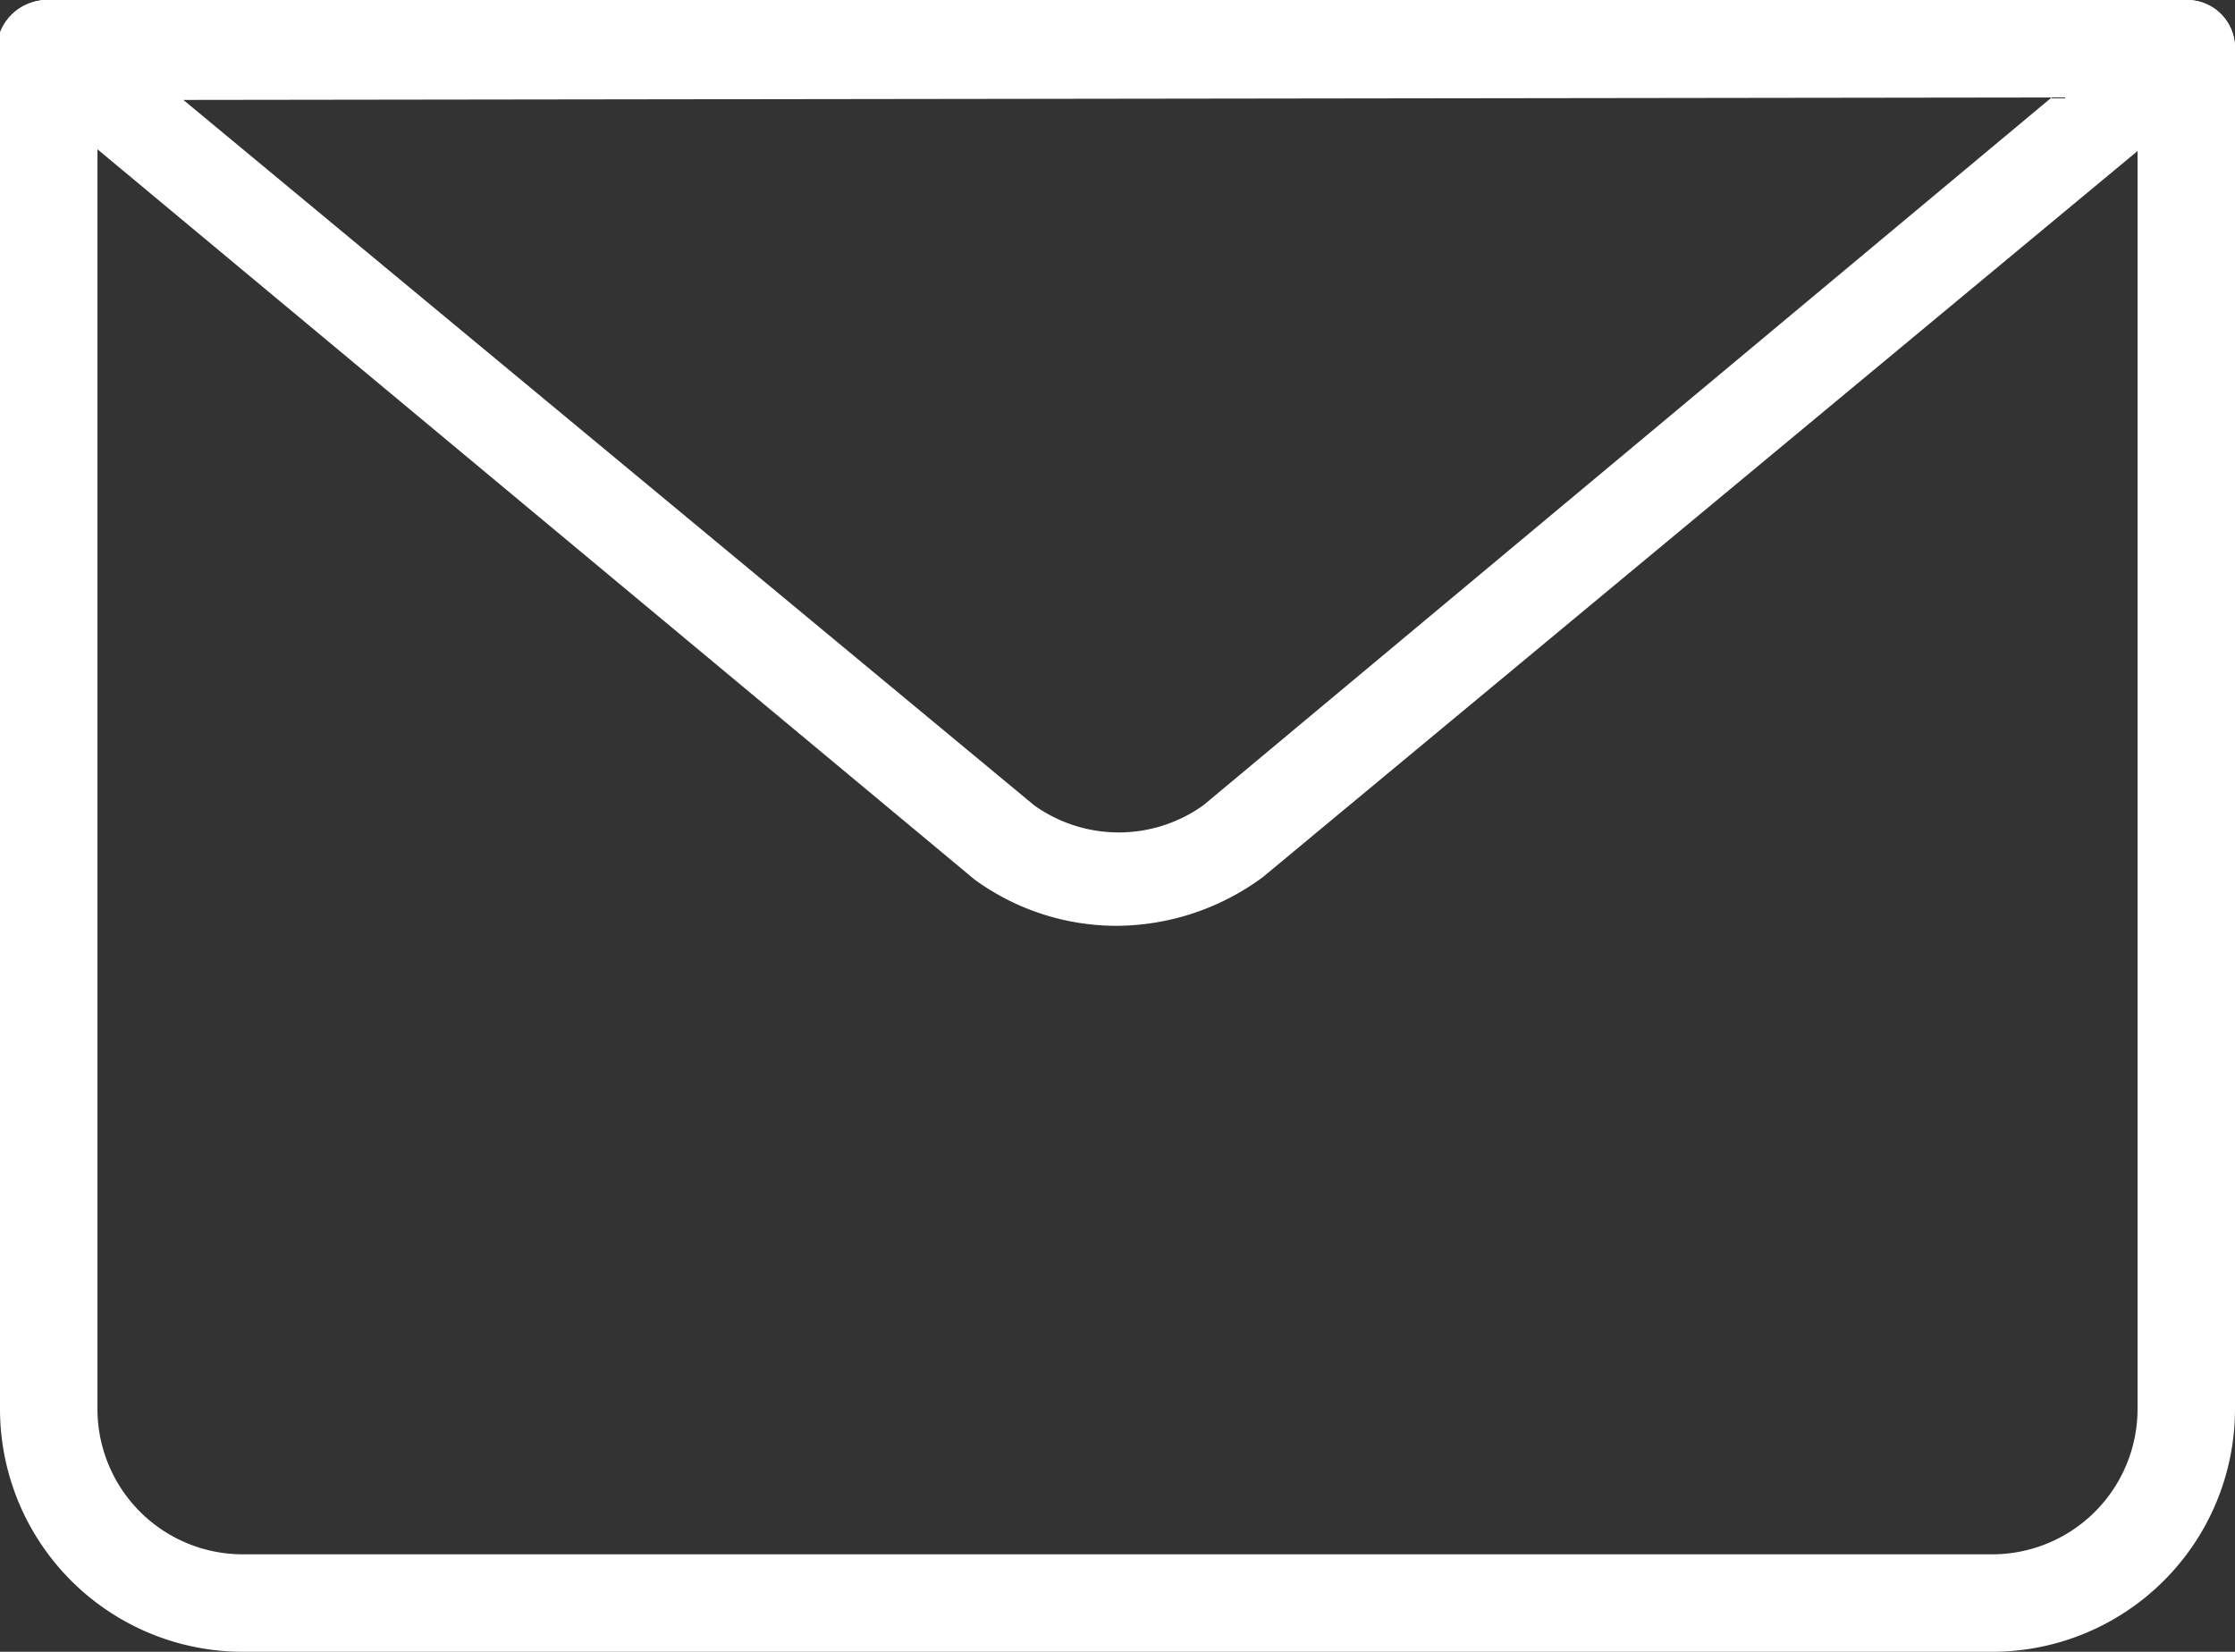 <svg xmlns="http://www.w3.org/2000/svg" viewBox="0 0 27.06 20"><rect x="0" y="0" width="27.06" height="20" fill="#333333" stroke="none"/><defs><style>.cls-1{fill:#fff}</style></defs><g id="レイヤー_2" data-name="レイヤー 2"><g id="icn"><g id="email"><path class="cls-1" d="M24.12 20H2.94A2.94 2.94 0 0 1 0 17.06V.59A.58.58 0 0 1 .59 0a.59.59 0 0 1 .59.59v16.47a1.76 1.76 0 0 0 1.76 1.76h21.18a1.76 1.76 0 0 0 1.76-1.76V.59a.59.59 0 0 1 .59-.59.58.58 0 0 1 .59.59v16.47A2.94 2.94 0 0 1 24.12 20z"/><path class="cls-1" d="M13.52 11.21a2.92 2.92 0 0 1-1.72-.56L.21 1A.6.6 0 0 1 0 .39.61.61 0 0 1 .59 0h25.88a.58.58 0 0 1 .53.39.58.58 0 0 1-.17.65l-11.54 9.58a3 3 0 0 1-1.77.59zm-11.3-10l10.3 8.54a1.76 1.76 0 0 0 2.05 0l10.27-8.57z"/><path class="cls-1" d="M26.47 1.18H.59A.59.59 0 0 1 0 .59.58.58 0 0 1 .59 0h25.88a.58.58 0 0 1 .59.59.59.59 0 0 1-.59.59z"/></g></g></g></svg>
